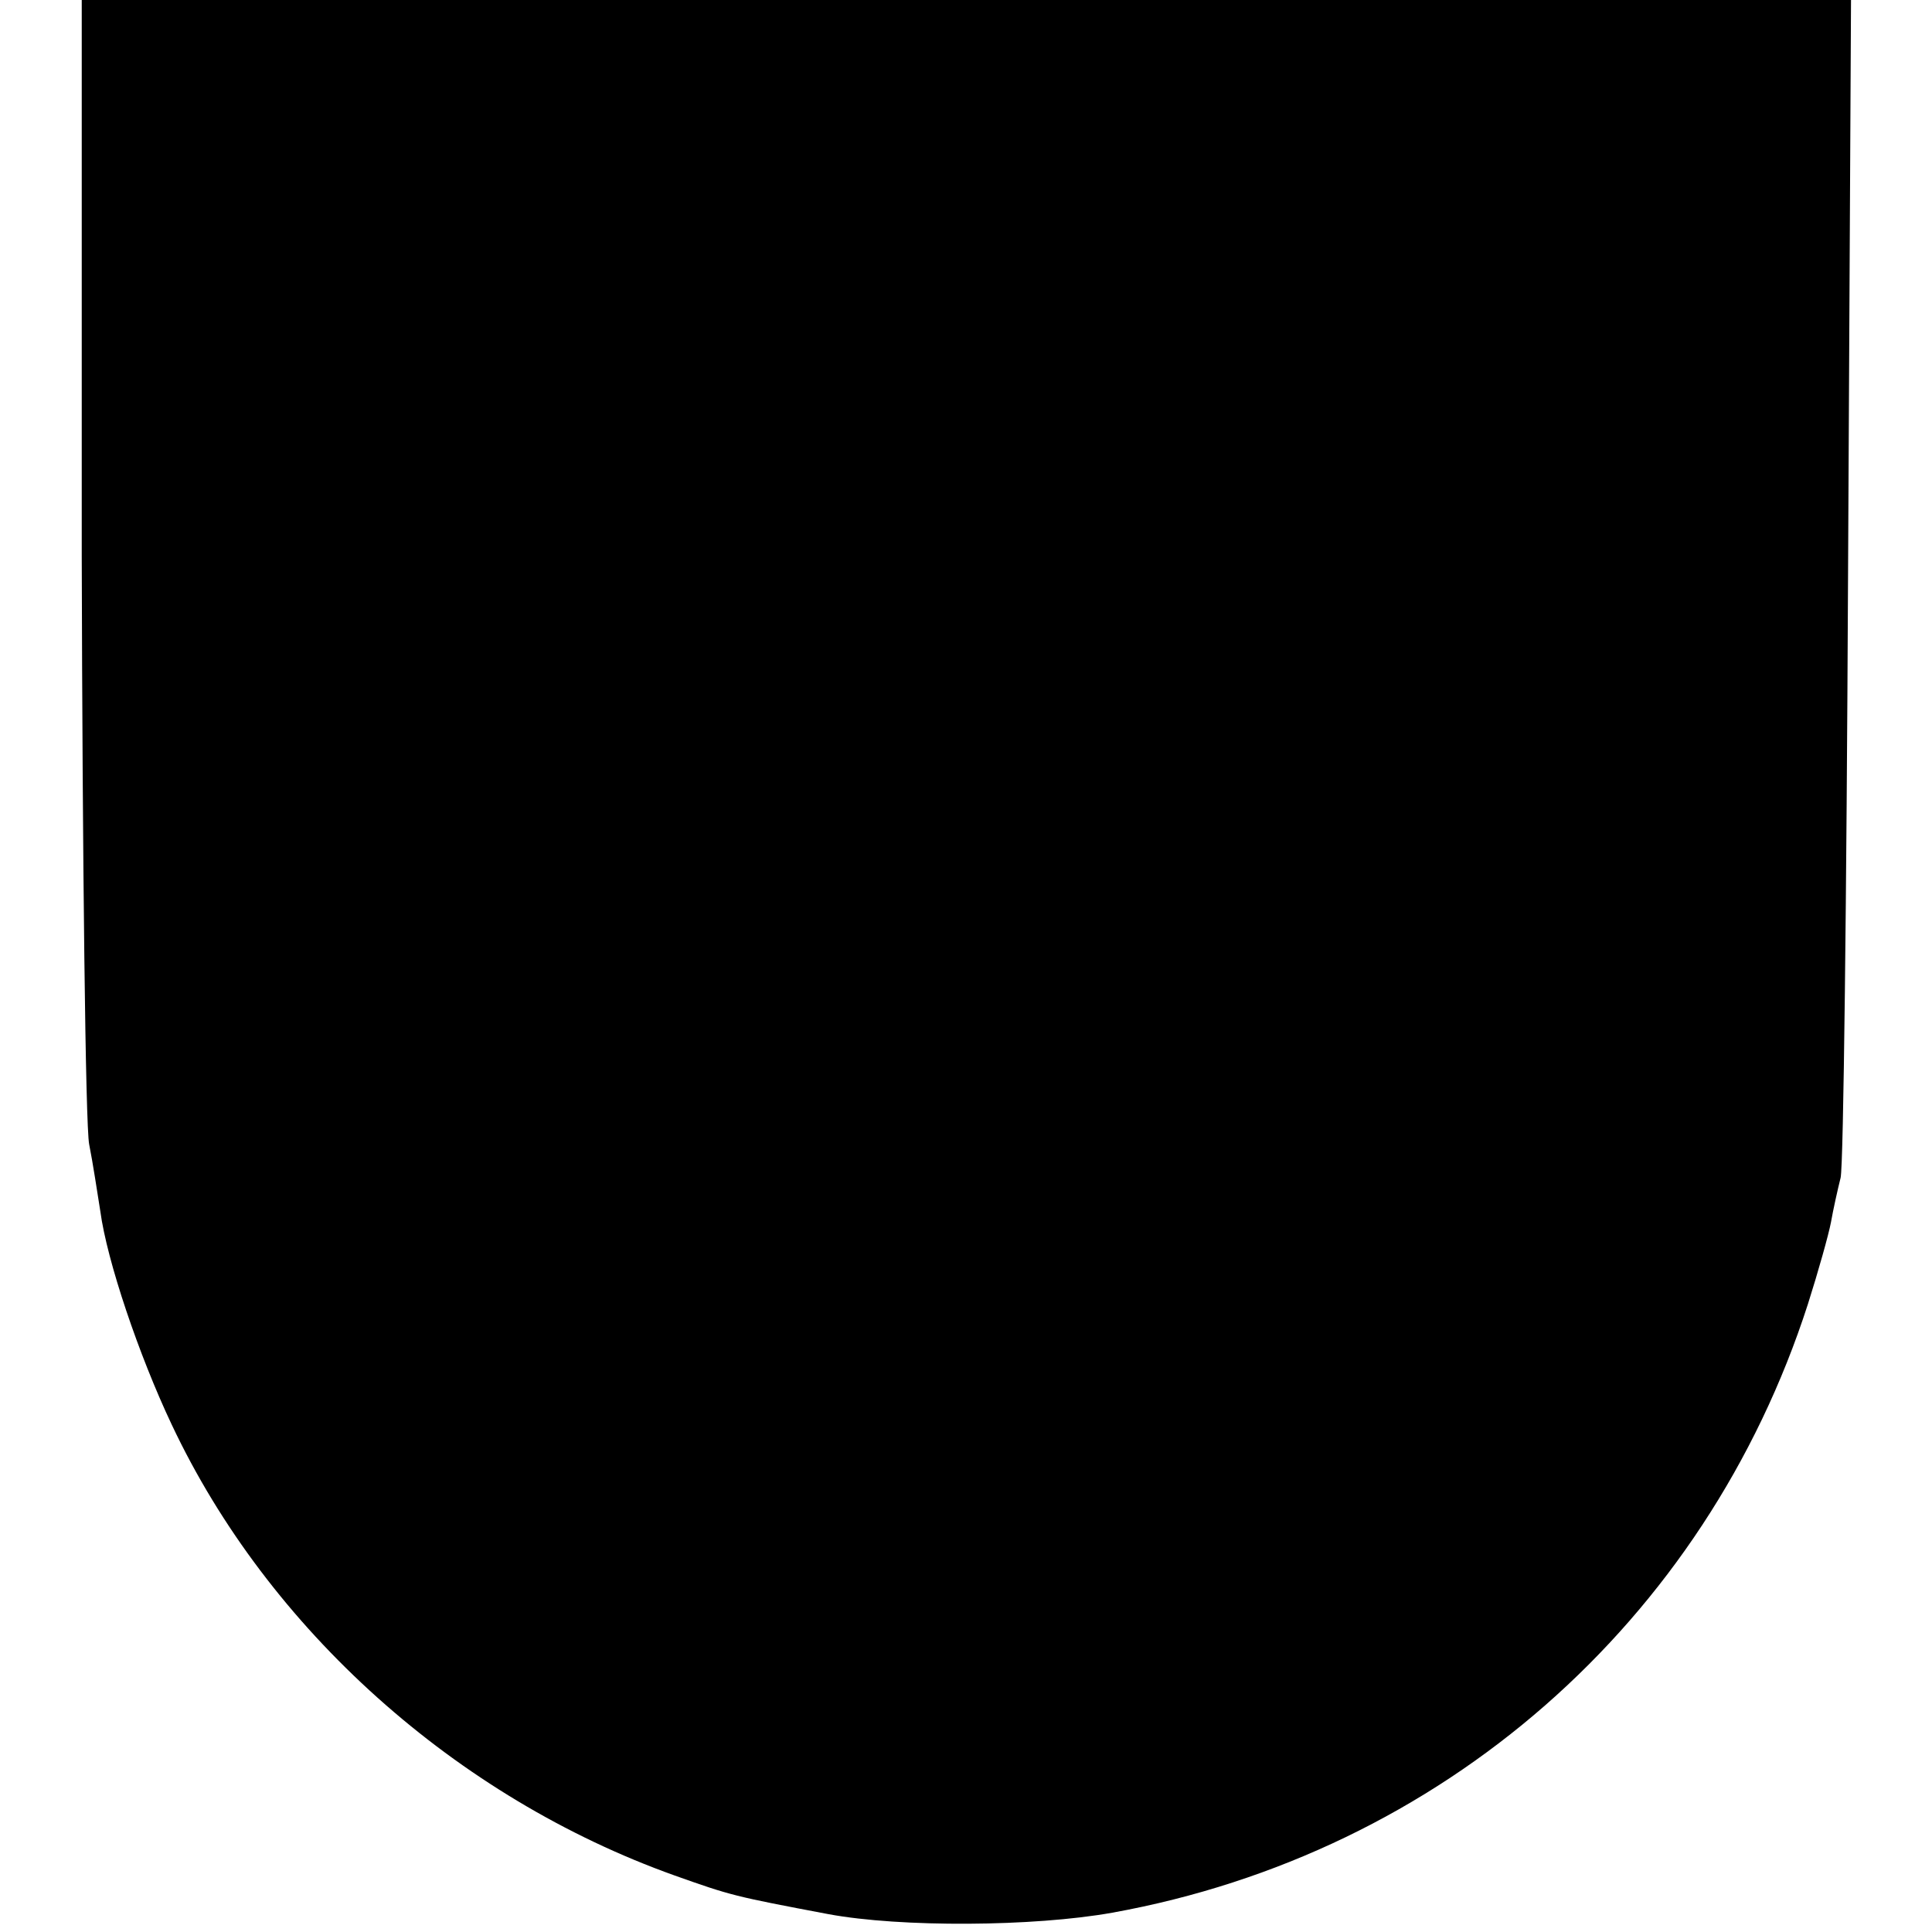 <?xml version="1.0" standalone="no"?>
<!DOCTYPE svg PUBLIC "-//W3C//DTD SVG 20010904//EN"
 "http://www.w3.org/TR/2001/REC-SVG-20010904/DTD/svg10.dtd">
<svg version="1.0" xmlns="http://www.w3.org/2000/svg"
 width="260pt" height="260pt" viewBox="0 0 260 260"
 preserveAspectRatio="xMidYMid meet">
<g transform="translate(0,260) scale(0.1,-0.1)"
fill="#000000" stroke="none">
<path d="M110 1853 c1 -412 5 -768 10 -793 5 -25 11 -65 15 -90 9 -67 52 -194
96 -287 130 -276 383 -502 677 -607 76 -27 80 -28 207 -52 97 -18 276 -17 382
2 443 80 798 391 936 819 14 44 28 94 31 110 3 17 9 44 13 60 4 17 8 380 10
808 l4 777 -1191 0 -1190 0 0 -747z"/>
</g>
</svg>
